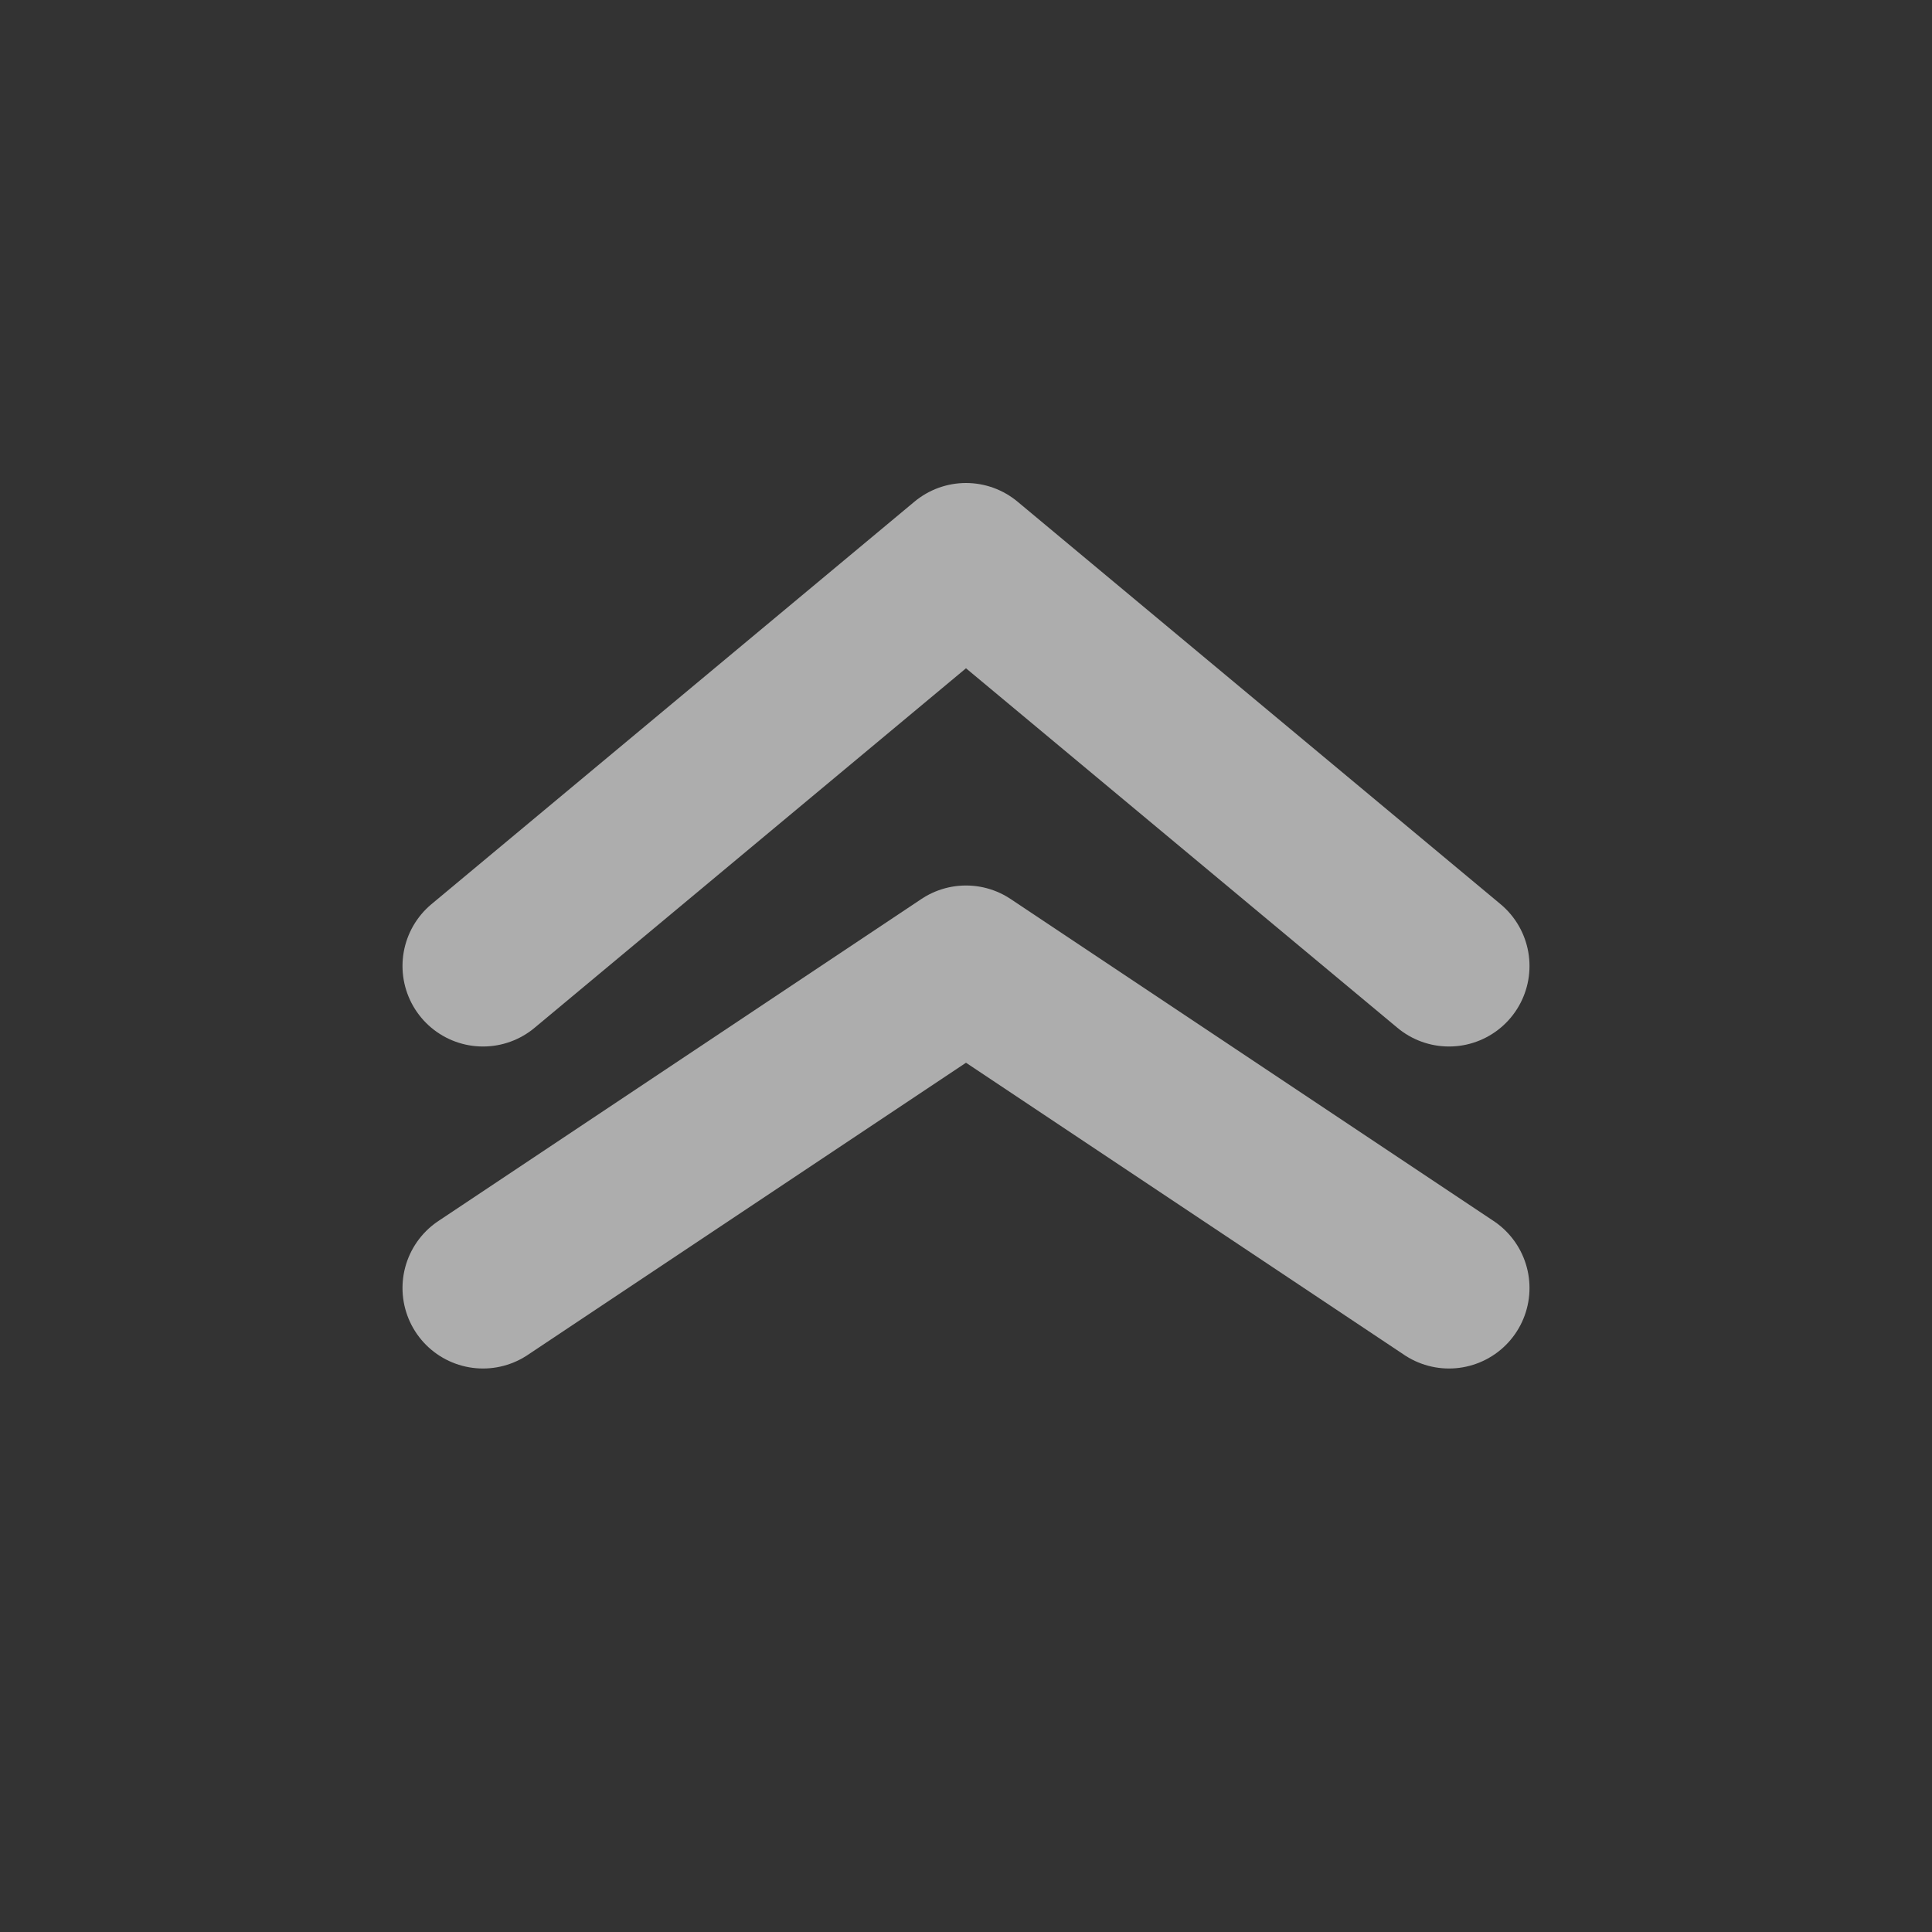 <svg width="24" height="24" viewBox="0 0 24 24" fill="none" xmlns="http://www.w3.org/2000/svg">
<rect x="0" y="0" width="24" height="24" fill="#333333" stroke="none"/>
<path d="M6 12L12 7L18 12" stroke="white" stroke-opacity="0.6" stroke-width="2" stroke-linecap="round" stroke-linejoin="round"/>
<path d="M6 16L12 12L18 16" stroke="white" stroke-opacity="0.6" stroke-width="2" stroke-linecap="round" stroke-linejoin="round"/>
</svg>

